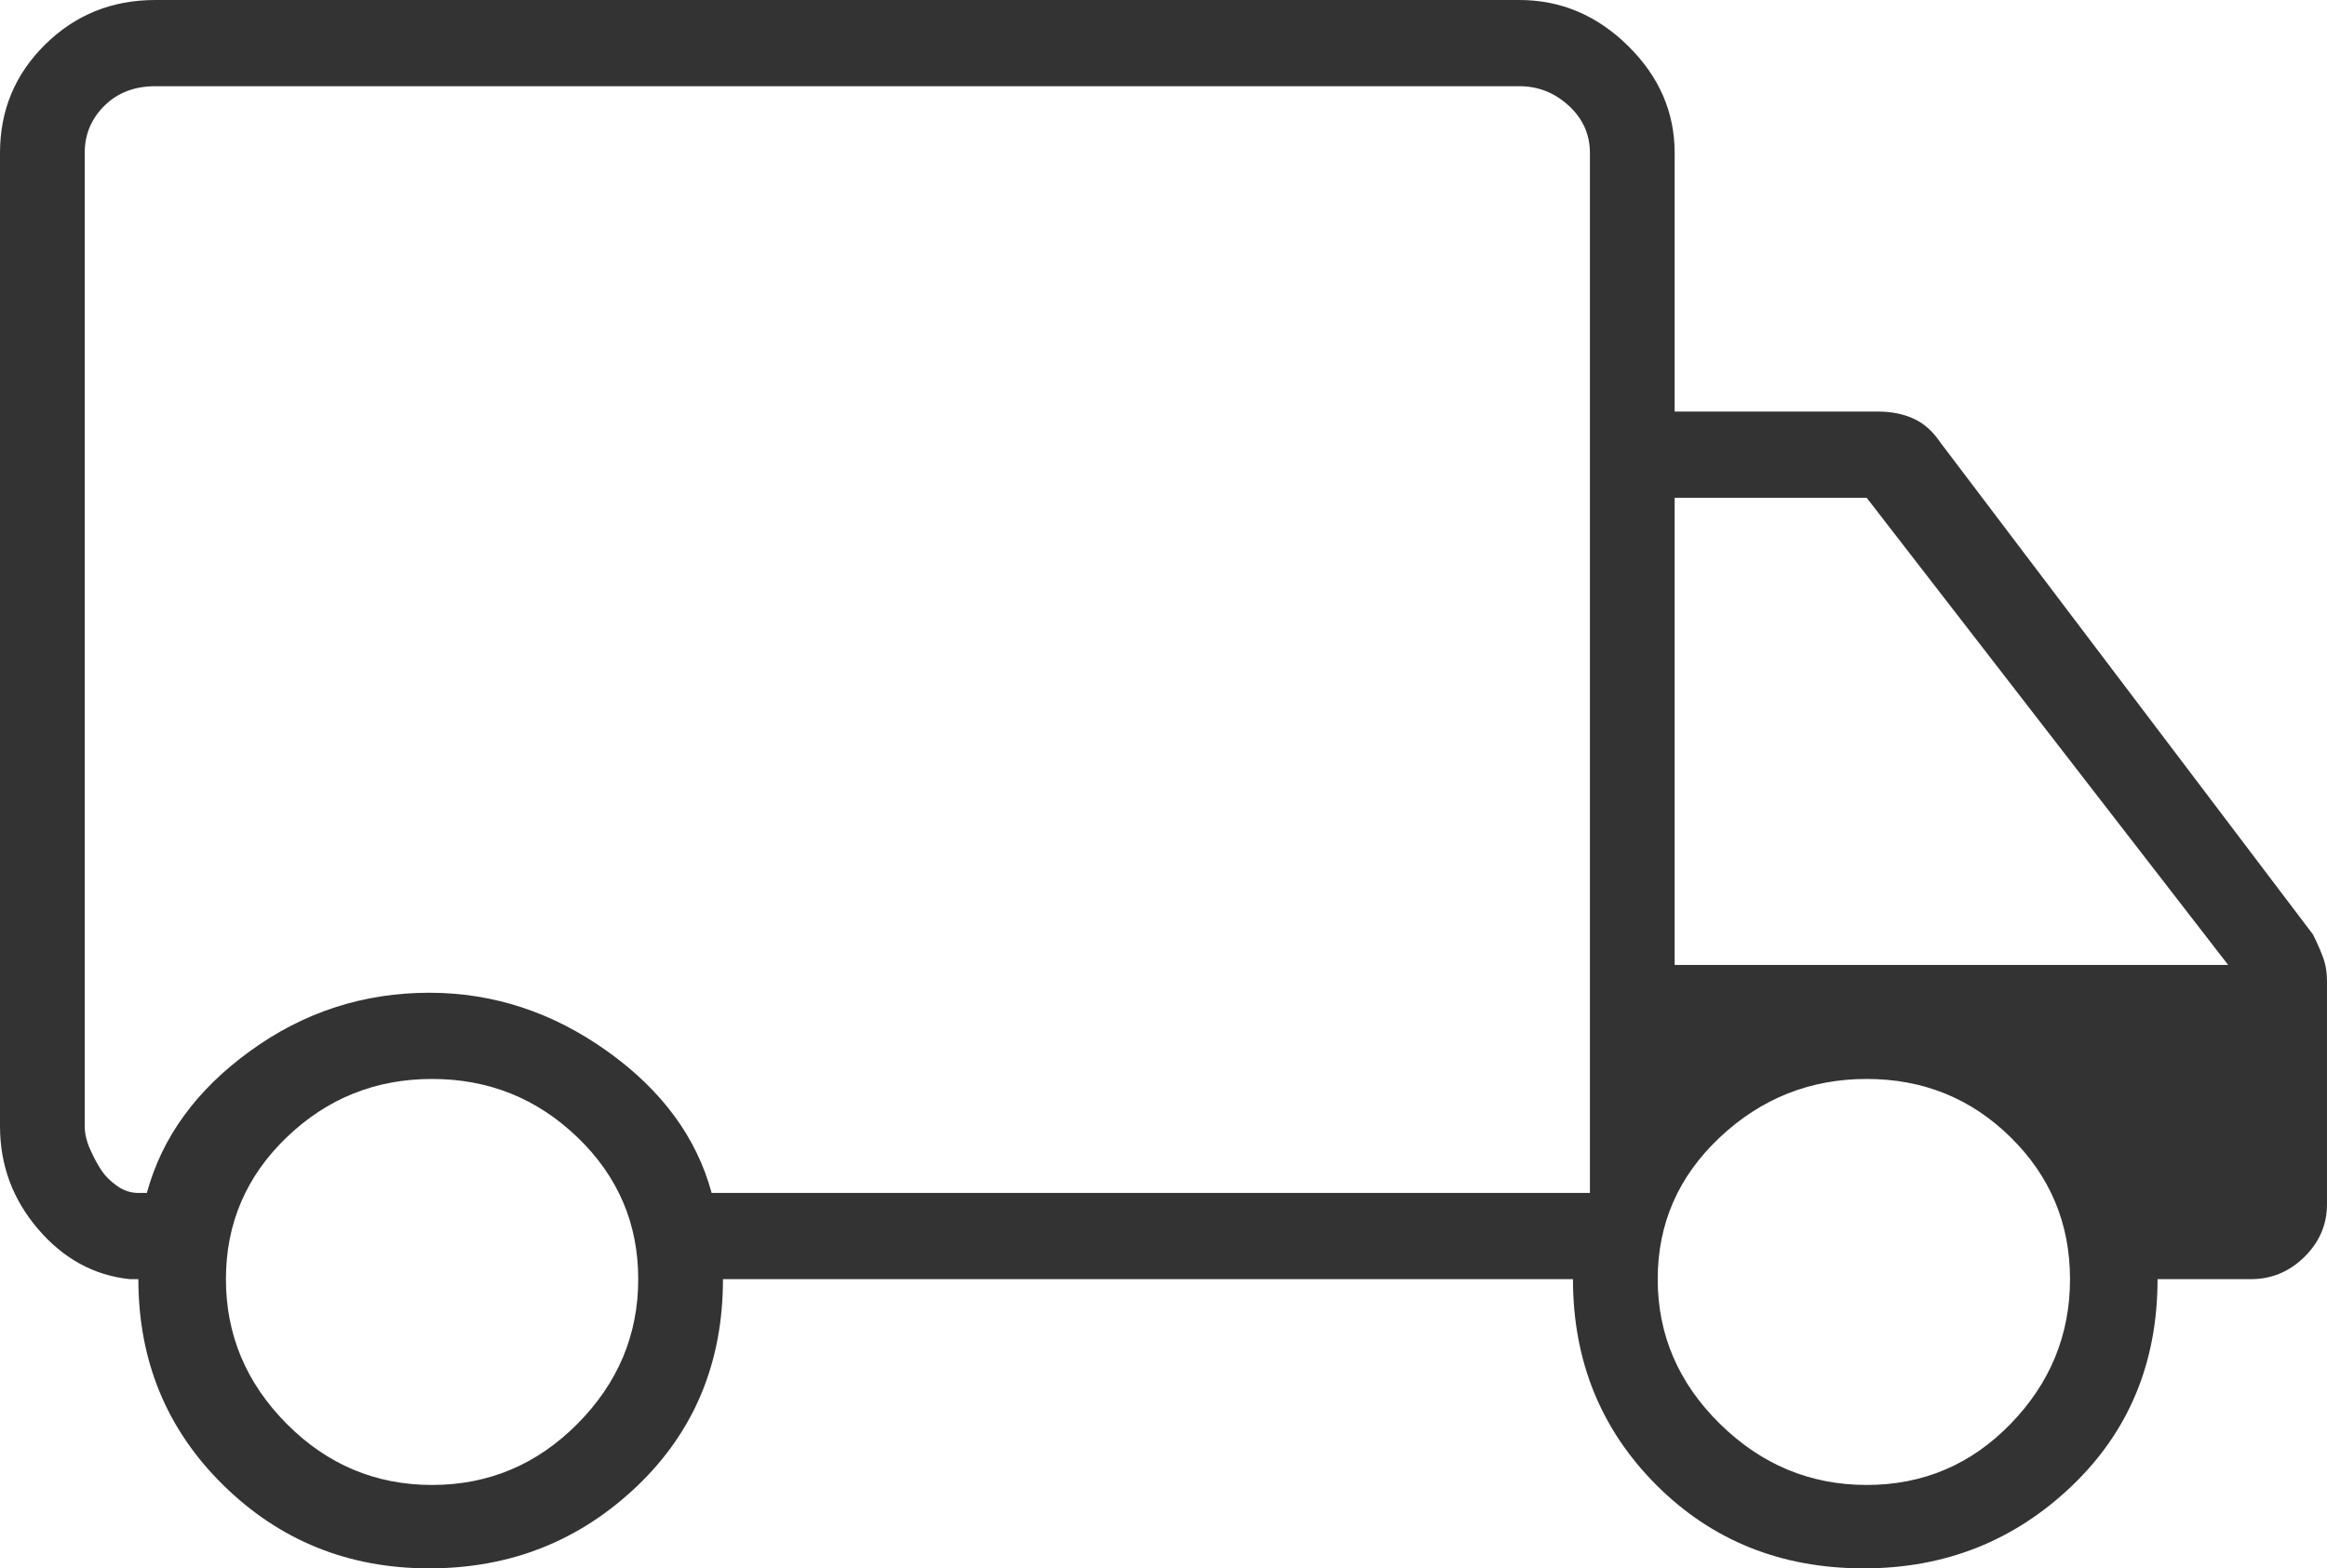 <svg width="89" height="60" viewBox="0 0 89 60" fill="none" xmlns="http://www.w3.org/2000/svg">
<path d="M16.418 60C13.321 60 10.693 58.936 8.533 56.809C6.373 54.681 5.292 52.057 5.292 48.936H4.968C3.6 48.794 2.43 48.156 1.458 47.021C0.486 45.886 0 44.575 0 43.085V5.851C0 4.22 0.576 2.837 1.728 1.702C2.88 0.567 4.284 0 5.941 0H58.109C59.693 0 61.08 0.585 62.268 1.755C63.456 2.926 64.05 4.291 64.05 5.851V15.745H71.826C72.331 15.745 72.781 15.833 73.177 16.011C73.573 16.188 73.915 16.489 74.203 16.915L88.46 35.745C88.604 36.028 88.73 36.312 88.838 36.596C88.946 36.879 89 37.199 89 37.553V46.064C89 46.844 88.712 47.518 88.136 48.085C87.56 48.653 86.876 48.936 86.084 48.936H82.519C82.519 52.128 81.421 54.77 79.225 56.862C77.029 58.954 74.383 60 71.286 60C68.118 60 65.472 58.936 63.348 56.809C61.224 54.681 60.161 52.057 60.161 48.936H27.651C27.651 52.128 26.552 54.77 24.356 56.862C22.16 58.954 19.514 60 16.418 60ZM16.526 56.809C18.686 56.809 20.54 56.028 22.088 54.468C23.636 52.908 24.41 51.064 24.41 48.936C24.41 46.809 23.636 45 22.088 43.511C20.54 42.021 18.686 41.277 16.526 41.277C14.365 41.277 12.511 42.021 10.963 43.511C9.415 45 8.641 46.809 8.641 48.936C8.641 51.064 9.415 52.908 10.963 54.468C12.511 56.028 14.365 56.809 16.526 56.809ZM3.24 5.851V43.085C3.24 43.369 3.312 43.67 3.456 43.989C3.6 44.309 3.744 44.575 3.888 44.787C4.032 45 4.23 45.195 4.482 45.372C4.734 45.55 5.004 45.638 5.292 45.638H5.617C6.193 43.511 7.507 41.702 9.559 40.213C11.611 38.723 13.897 37.979 16.418 37.979C18.866 37.979 21.134 38.723 23.222 40.213C25.31 41.702 26.642 43.511 27.218 45.638H60.809V5.851C60.809 5.142 60.539 4.539 59.999 4.043C59.459 3.546 58.829 3.298 58.109 3.298H5.941C5.148 3.298 4.5 3.546 3.996 4.043C3.492 4.539 3.24 5.142 3.24 5.851ZM71.394 56.809C73.555 56.809 75.391 56.028 76.903 54.468C78.415 52.908 79.171 51.064 79.171 48.936C79.171 46.809 78.415 45 76.903 43.511C75.391 42.021 73.555 41.277 71.394 41.277C69.234 41.277 67.362 42.021 65.778 43.511C64.194 45 63.402 46.809 63.402 48.936C63.402 51.064 64.194 52.908 65.778 54.468C67.362 56.028 69.234 56.809 71.394 56.809ZM64.05 36.915H85.22L71.394 19.043H64.05V36.915Z" fill="#333333"/>
</svg>
